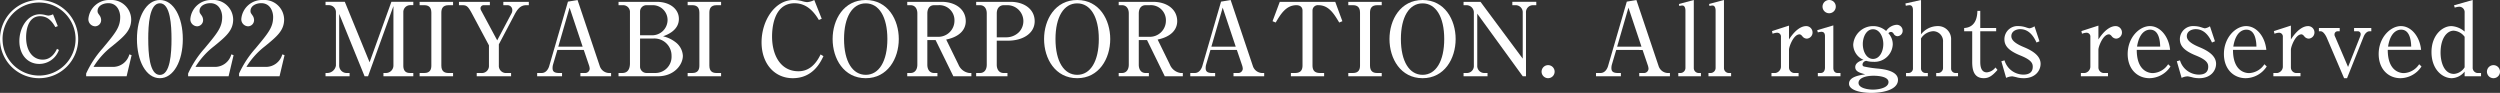 <svg xmlns="http://www.w3.org/2000/svg" width="525.589" height="19.525" viewBox="0 0 525.589 19.525">
  <rect x="0" y="0" width="525.589" height="19.525" fill="#333333" stroke="none"/>
  <g id="copyright" transform="translate(-771.732 -230.744)">
    <path id="Path_1069" data-name="Path 1069" d="M788.172,238.952a8.22,8.22,0,1,1-8.23-8.208A8.233,8.233,0,0,1,788.172,238.952Zm-15.9,0a7.674,7.674,0,1,0,7.674-7.672A7.68,7.68,0,0,0,772.268,238.952Zm11.1-2.507c-.449-.75-1.329-2.293-3.194-2.293-2.915,0-2.958,3.815-2.958,4.458,0,2.851,1.415,4.672,3.493,4.672.965,0,2.145-.449,3-2.272l.407.236a4.381,4.381,0,0,1-4.137,2.936c-2.4,0-4.179-1.886-4.179-4.8,0-2.808,1.714-5.637,4.308-5.637a4.945,4.945,0,0,1,1.051.129,4.6,4.6,0,0,0,.75.15,2.636,2.636,0,0,0,.964-.279l1.009,2.487Z" transform="translate(0)" fill="#fff"/>
    <path id="Path_1070" data-name="Path 1070" d="M784.265,246.2a21.165,21.165,0,0,1,3.471-5.295c2.743-3.3,3.688-4.437,3.688-6.6,0-.964-.494-2.893-2.509-2.893-1.049,0-2.25.535-2.25,1.65,0,.342.085.449.407.9a1.7,1.7,0,0,1,.343.986,1.292,1.292,0,0,1-1.265,1.328,1.476,1.476,0,0,1-1.415-1.564,4.363,4.363,0,0,1,4.523-3.965,4.165,4.165,0,0,1,4.478,4.072c0,2.337-1.5,3.58-3.986,5.616a16.148,16.148,0,0,0-3.944,4.373h4.071a3.559,3.559,0,0,0,3.474-2.637l.471.172-1.052,4.437h-8.507Z" transform="translate(5.579)" fill="#fff"/>
    <path id="Path_1071" data-name="Path 1071" d="M801.3,238.952c0,4.674-1.971,8.231-4.822,8.231-2.937,0-4.822-3.666-4.822-8.231,0-4.694,1.993-8.208,4.822-8.208C799.388,230.744,801.3,234.387,801.3,238.952Zm-7.266,0c0,2.851.214,7.545,2.444,7.545,2.186,0,2.444-4.543,2.444-7.545,0-2.808-.215-7.522-2.444-7.522C794.267,231.43,794.03,235.994,794.03,238.952Z" transform="translate(8.867)" fill="#fff"/>
    <path id="Path_1072" data-name="Path 1072" d="M799.1,246.2a21.166,21.166,0,0,1,3.471-5.295c2.743-3.3,3.688-4.437,3.688-6.6,0-.964-.494-2.893-2.509-2.893-1.049,0-2.25.535-2.25,1.65,0,.342.085.449.407.9a1.7,1.7,0,0,1,.343.986,1.292,1.292,0,0,1-1.265,1.328,1.476,1.476,0,0,1-1.415-1.564,4.362,4.362,0,0,1,4.523-3.965,4.164,4.164,0,0,1,4.479,4.072c0,2.337-1.5,3.58-3.986,5.616a16.148,16.148,0,0,0-3.944,4.373h4.071a3.559,3.559,0,0,0,3.474-2.637l.471.172-1.052,4.437H799.1Z" transform="translate(12.181)" fill="#fff"/>
    <path id="Path_1073" data-name="Path 1073" d="M806.513,246.2a21.165,21.165,0,0,1,3.471-5.295c2.743-3.3,3.688-4.437,3.688-6.6,0-.964-.494-2.893-2.509-2.893-1.049,0-2.25.535-2.25,1.65,0,.342.085.449.407.9a1.7,1.7,0,0,1,.343.986,1.292,1.292,0,0,1-1.265,1.328,1.476,1.476,0,0,1-1.415-1.564,4.363,4.363,0,0,1,4.523-3.965,4.164,4.164,0,0,1,4.478,4.072c0,2.337-1.5,3.58-3.986,5.616a16.148,16.148,0,0,0-3.944,4.373h4.071a3.559,3.559,0,0,0,3.474-2.637l.471.172-1.052,4.437h-8.507Z" transform="translate(15.482)" fill="#fff"/>
    <path id="Path_1074" data-name="Path 1074" d="M828.027,246.657H827.3l-5.338-13.1v10.846a1.564,1.564,0,0,0,1.694,1.564h.493v.686H819.09v-.686h.471a1.863,1.863,0,0,0,1.715-1.564v-11.3a1.478,1.478,0,0,0-1.5-1.393h-.685v-.707h4.051l5.208,12.71,4.587-12.71h4.607v.707h-.685a1.45,1.45,0,0,0-1.415,1.393v11.3c0,1.071.471,1.564,1.393,1.564h.707v.686h-6.279v-.686h.6a1.574,1.574,0,0,0,1.5-1.564v-12.5Z" transform="translate(21.08 0.119)" fill="#fff"/>
    <path id="Path_1075" data-name="Path 1075" d="M832.779,245.971h.987c1.221,0,1.477-.772,1.477-1.564V233.283c0-1.243-.685-1.565-1.477-1.565h-.987v-.707h7.031v.707h-.964c-1.223,0-1.5.751-1.5,1.565v11.125c0,1.243.687,1.564,1.5,1.564h.964v.686h-7.031Z" transform="translate(27.174 0.119)" fill="#fff"/>
    <path id="Path_1076" data-name="Path 1076" d="M846.54,239.112l3.045-5.743a1.331,1.331,0,0,0,.129-.6,1.012,1.012,0,0,0-1.094-1.051h-.793v-.707h5.359v.707h-.558c-1.2,0-1.864.858-2.484,2.058l-3.259,6.174v4.458a1.5,1.5,0,0,0,1.65,1.564h.922v.686h-7.223v-.686h.922a1.485,1.485,0,0,0,1.649-1.564v-4.244l-3.515-6.58c-.879-1.652-1.179-1.866-2.1-1.866H838.5v-.707H845v.707h-1.223a.672.672,0,0,0-.75.623,1.059,1.059,0,0,0,.172.556Z" transform="translate(29.722 0.119)" fill="#fff"/>
    <path id="Path_1077" data-name="Path 1077" d="M854.123,241.246l-.9,3.043a2.586,2.586,0,0,0-.107.772c0,.6.235,1.029,1.371,1.029h.621v.686h-5.23v-.686h.944c1.071,0,1.5-1.136,1.587-1.458l3.942-13.545,2.016-.342,4.694,13.953a2.111,2.111,0,0,0,1.864,1.393h.493v.686h-6.451v-.686H860a.951.951,0,0,0,.922-.879,2.6,2.6,0,0,0-.15-.75l-1.094-3.215Zm5.315-.685-2.743-8.21-2.38,8.21Z" transform="translate(34.786)" fill="#fff"/>
    <path id="Path_1078" data-name="Path 1078" d="M861.715,245.971h.772c1.286,0,1.629-1.007,1.629-2.036V233.261a1.429,1.429,0,0,0-1.5-1.543h-.9v-.707h8.016c2.873,0,4.672,1.585,4.672,3.58,0,2.422-2.442,3.343-3.322,3.665a6.75,6.75,0,0,1,2.594,1.221,3.829,3.829,0,0,1,1.565,2.873c0,1.886-1.822,4.308-5.23,4.308h-8.3Zm4.523-7.931h2.422a3.229,3.229,0,0,0,3.364-3.214,3.113,3.113,0,0,0-3.279-3.108h-1.114a1.336,1.336,0,0,0-1.393,1.33Zm0,.686v6a1.374,1.374,0,0,0,1.413,1.243h1.887a3.4,3.4,0,0,0,3.322-3.58A3.6,3.6,0,0,0,869,238.727Z" transform="translate(40.054 0.119)" fill="#fff"/>
    <path id="Path_1079" data-name="Path 1079" d="M871.771,245.971h.987c1.221,0,1.478-.772,1.478-1.564V233.283c0-1.243-.686-1.565-1.478-1.565h-.987v-.707H878.8v.707h-.964c-1.223,0-1.5.751-1.5,1.565v11.125c0,1.243.685,1.564,1.5,1.564h.964v.686h-7.031Z" transform="translate(44.53 0.119)" fill="#fff"/>
    <path id="Path_1080" data-name="Path 1080" d="M894.568,234.945c-1.692-2.895-3.578-3.515-5.1-3.515-4.523,0-4.737,5.572-4.737,7.007,0,3.837,1.737,7.288,5.552,7.288,1.864,0,3.45-1.029,4.65-3.536l.6.364c-.6,1.243-2.185,4.63-6.451,4.63-3.793,0-6.559-3-6.559-7.545,0-4.522,2.766-8.895,6.71-8.895a7.4,7.4,0,0,1,1.736.214,4.975,4.975,0,0,0,1.116.236,3.748,3.748,0,0,0,1.52-.449l1.565,3.944Z" transform="translate(49.316)" fill="#fff"/>
    <path id="Path_1081" data-name="Path 1081" d="M906.772,238.952c0,4.137-2.379,8.231-6.944,8.231-4.609,0-6.967-4.094-6.967-8.231,0-4.093,2.338-8.208,6.967-8.208C904.478,230.744,906.772,234.9,906.772,238.952Zm-11.51,0c0,4.737,1.8,7.523,4.567,7.523,2.808,0,4.543-2.893,4.543-7.523,0-4.694-1.779-7.5-4.543-7.5C897,231.451,895.261,234.324,895.261,238.952Z" transform="translate(53.918)" fill="#fff"/>
    <path id="Path_1082" data-name="Path 1082" d="M910.919,231.011c2.958,0,5.1,1.585,5.1,4.072,0,1.629-1.114,3.236-4.114,3.859l2.571,5.25a2.877,2.877,0,0,0,2.272,1.779h.451v.686h-3.793l-3.73-7.609h-1.736v5.165c0,1.136.578,1.757,1.415,1.757h.707v.686h-6.344v-.686h.707c.837,0,1.416-.643,1.416-1.757V233.455c0-1.136-.6-1.737-1.416-1.737h-.707v-.707Zm-2.978,7.351h2.165a3.382,3.382,0,0,0,3.536-3.344,3.165,3.165,0,0,0-3.408-3.3h-.879c-.858,0-1.415.643-1.415,1.737Z" transform="translate(58.751 0.119)" fill="#fff"/>
    <path id="Path_1083" data-name="Path 1083" d="M913.745,231.011h7.2c2.978,0,5.1,1.607,5.1,4.072,0,2.571-2.487,4.094-5.637,4.094h-2.337v5.036c0,1.136.6,1.757,1.416,1.757h.835v.686h-6.58v-.686h.815c.877,0,1.413-.665,1.413-1.757V233.455c0-1.114-.578-1.737-1.413-1.737h-.815Zm4.328,7.458h2.058a3.757,3.757,0,0,0,2.616-1.092,3.352,3.352,0,0,0-2.485-5.659h-.772c-.387,0-1.416.237-1.416,1.737Z" transform="translate(63.214 0.119)" fill="#fff"/>
    <path id="Path_1084" data-name="Path 1084" d="M937.533,238.952c0,4.137-2.379,8.231-6.945,8.231-4.607,0-6.966-4.094-6.966-8.231,0-4.093,2.337-8.208,6.966-8.208C935.239,230.744,937.533,234.9,937.533,238.952Zm-11.51,0c0,4.737,1.8,7.523,4.565,7.523,2.809,0,4.545-2.893,4.545-7.523,0-4.694-1.78-7.5-4.545-7.5C927.758,231.451,926.022,234.324,926.022,238.952Z" transform="translate(67.611)" fill="#fff"/>
    <path id="Path_1085" data-name="Path 1085" d="M941.68,231.011c2.958,0,5.1,1.585,5.1,4.072,0,1.629-1.114,3.236-4.114,3.859l2.571,5.25a2.875,2.875,0,0,0,2.272,1.779h.451v.686h-3.793l-3.73-7.609H938.7v5.165c0,1.136.58,1.757,1.416,1.757h.707v.686h-6.344v-.686h.707c.837,0,1.415-.643,1.415-1.757V233.455c0-1.136-.6-1.737-1.415-1.737h-.707v-.707Zm-2.98,7.351h2.165a3.383,3.383,0,0,0,3.538-3.344,3.166,3.166,0,0,0-3.409-3.3h-.877c-.858,0-1.416.643-1.416,1.737Z" transform="translate(72.443 0.119)" fill="#fff"/>
    <path id="Path_1086" data-name="Path 1086" d="M949.135,241.246l-.9,3.043a2.583,2.583,0,0,0-.107.772c0,.6.236,1.029,1.372,1.029h.621v.686h-5.23v-.686h.944c1.071,0,1.5-1.136,1.587-1.458l3.942-13.545,2.016-.342,4.694,13.953a2.109,2.109,0,0,0,1.864,1.393h.493v.686h-6.451v-.686h1.029a.95.95,0,0,0,.921-.879,2.65,2.65,0,0,0-.149-.75l-1.094-3.215Zm5.315-.685-2.744-8.21-2.379,8.21Z" transform="translate(77.078)" fill="#fff"/>
    <path id="Path_1087" data-name="Path 1087" d="M970.041,231.011l1.5,4.072-.663.277c-1.074-1.778-2.166-3.643-4.374-3.643a1.121,1.121,0,0,0-1.243,1.136v11.51c0,1.114.494,1.607,1.608,1.607h.835v.686h-6.987v-.686h.835c1.116,0,1.609-.493,1.609-1.607v-11.51c0-.772-.558-1.136-1.286-1.136-2.187,0-3.322,1.908-4.351,3.643l-.665-.277,1.522-4.072Z" transform="translate(82.406 0.119)" fill="#fff"/>
    <path id="Path_1088" data-name="Path 1088" d="M967.88,245.971h.986c1.221,0,1.48-.772,1.48-1.564V233.283c0-1.243-.686-1.565-1.48-1.565h-.986v-.707h7.029v.707h-.964c-1.223,0-1.5.751-1.5,1.565v11.125c0,1.243.686,1.564,1.5,1.564h.964v.686H967.88Z" transform="translate(87.311 0.119)" fill="#fff"/>
    <path id="Path_1089" data-name="Path 1089" d="M987.782,238.952c0,4.137-2.379,8.231-6.945,8.231-4.607,0-6.965-4.094-6.965-8.231,0-4.093,2.337-8.208,6.965-8.208C985.488,230.744,987.782,234.9,987.782,238.952Zm-11.51,0c0,4.737,1.8,7.523,4.565,7.523,2.809,0,4.545-2.893,4.545-7.523,0-4.694-1.78-7.5-4.545-7.5C978.008,231.451,976.271,234.324,976.271,238.952Z" transform="translate(89.978)" fill="#fff"/>
    <path id="Path_1090" data-name="Path 1090" d="M988.211,231.011l8.875,11.938v-9.667a1.486,1.486,0,0,0-1.458-1.565H994.9v-.707h5.038v.707h-.686a1.466,1.466,0,0,0-1.48,1.565v13.375h-.685l-9.56-13.161v10.911A1.474,1.474,0,0,0,989,245.971h.686v.686h-5.038v-.686h.686a1.464,1.464,0,0,0,1.478-1.564V233.283a1.543,1.543,0,0,0-1.542-1.565h-.623v-.707Z" transform="translate(94.777 0.119)" fill="#fff"/>
    <path id="Path_1091" data-name="Path 1091" d="M998.742,241.592a1.371,1.371,0,1,1-1.371-1.371A1.367,1.367,0,0,1,998.742,241.592Z" transform="translate(99.828 4.218)" fill="#fff"/>
    <path id="Path_1092" data-name="Path 1092" d="M1008.163,241.246l-.9,3.043a2.587,2.587,0,0,0-.107.772c0,.6.236,1.029,1.371,1.029h.621v.686h-5.23v-.686h.944c1.071,0,1.5-1.136,1.587-1.458l3.942-13.545,2.016-.342L1017.1,244.7a2.111,2.111,0,0,0,1.864,1.393h.493v.686h-6.451v-.686h1.029a.951.951,0,0,0,.922-.879,2.6,2.6,0,0,0-.15-.75l-1.094-3.215Zm5.315-.685-2.743-8.21-2.38,8.21Z" transform="translate(103.353)" fill="#fff"/>
    <path id="Path_1093" data-name="Path 1093" d="M1016.018,231.579l3.129-.835v14.339a1.029,1.029,0,0,0,.986,1.007h.516v.686h-4.759v-.686h.513a1.067,1.067,0,0,0,.987-1.029v-12.11c0-.277-.064-1.049-.665-1.049a2.756,2.756,0,0,0-.621.107Z" transform="translate(108.681)" fill="#fff"/>
    <path id="Path_1094" data-name="Path 1094" d="M1020.407,231.579l3.129-.835v14.339a1.029,1.029,0,0,0,.987,1.007h.514v.686h-4.759v-.686h.514a1.067,1.067,0,0,0,.986-1.029v-12.11c0-.277-.065-1.049-.665-1.049a2.762,2.762,0,0,0-.62.107Z" transform="translate(110.635)" fill="#fff"/>
    <path id="Path_1095" data-name="Path 1095" d="M1029.551,235.625l3.578-1.158v2.915c1.694-2.637,3.13-2.808,3.6-2.808a1.331,1.331,0,0,1,1.35,1.306,1.288,1.288,0,0,1-1.221,1.33,1.231,1.231,0,0,1-.965-.558c-.257-.277-.406-.342-.558-.342-1.264,0-2.207,2.616-2.207,3.215v3.752a1.172,1.172,0,0,0,1.029,1.156h.987v.686h-5.7v-.686h.835a1.388,1.388,0,0,0,1.157-1.243v-6.322a.8.8,0,0,0-.813-.9,2.884,2.884,0,0,0-.944.214Z" transform="translate(114.715 1.657)" fill="#fff"/>
    <path id="Path_1096" data-name="Path 1096" d="M1036.1,237.088l3.384-1.007v8.96c0,.556.281,1.049.88,1.049h.621v.686h-4.759v-.686h.6c.708,0,.9-.643.9-1.136v-6.6c0-.556-.192-.922-.749-.922a3.091,3.091,0,0,0-.751.129Zm3.9-4.973a1.393,1.393,0,1,1-1.393-1.371A1.373,1.373,0,0,1,1040,232.115Z" transform="translate(117.679)" fill="#fff"/>
    <path id="Path_1097" data-name="Path 1097" d="M1043.56,242.707a.409.409,0,0,0,.277.408,22.11,22.11,0,0,0,3.022.451c1.051.107,4.159.449,4.159,2.357,0,2.121-3.237,2.743-5.594,2.743-2.251,0-4.7-.556-4.7-1.929,0-1.457,2.166-1.779,3.409-1.971-1.157-.322-2.1-.578-2.1-1.522,0-.9,1.029-1.33,1.736-1.522a3.539,3.539,0,0,1-2.163-3.194,4.186,4.186,0,0,1,4.2-3.9,4.105,4.105,0,0,1,2.723,1.029,2.892,2.892,0,0,1,2.207-1.308,1.248,1.248,0,0,1,1.264,1.243,1.129,1.129,0,0,1-1.113,1.158.943.943,0,0,1-.772-.493.708.708,0,0,0-.558-.408.762.762,0,0,0-.558.279,3.391,3.391,0,0,1,.922,2.315,3.836,3.836,0,0,1-4.137,3.687,4.63,4.63,0,0,1-1.413-.194A.846.846,0,0,0,1043.56,242.707Zm2.355,2.358c-1.864,0-3.194.556-3.194,1.5,0,1.136,2.058,1.415,3.045,1.415,1.049,0,3.257-.321,3.257-1.587C1049.024,245.15,1046.538,245.065,1045.916,245.065Zm-2.293-6.666c0,1.587.793,3.129,2.145,3.129,1.413,0,2.165-1.607,2.165-3.129,0-1.543-.793-3.108-2.165-3.108C1044.374,235.29,1043.622,236.9,1043.622,238.4Z" transform="translate(119.738 1.604)" fill="#fff"/>
    <path id="Path_1098" data-name="Path 1098" d="M1052.211,230.744v7.223a4.456,4.456,0,0,1,3.536-1.736,2.727,2.727,0,0,1,2.786,2.893v6.045a.924.924,0,0,0,.9.921h.558v.686H1055.4v-.686h.494a1.058,1.058,0,0,0,.942-1.071v-5.445a2.094,2.094,0,0,0-2.036-2.272,3.227,3.227,0,0,0-2.592,1.522v6.3a.944.944,0,0,0,.878.964h.556v.686h-4.585v-.686h.578a.936.936,0,0,0,.879-.986V232.865c0-.321-.065-1.029-.707-1.029a3.989,3.989,0,0,0-.794.129l-.085-.493Z" transform="translate(123.39)" fill="#fff"/>
    <path id="Path_1099" data-name="Path 1099" d="M1060.861,243c0,.9.129,2.25,1.393,2.25a2.538,2.538,0,0,0,1.8-1.027l.429.513c-1.159,1.33-1.886,1.737-2.895,1.737-2.314,0-2.422-2.208-2.422-3.515v-6.346h-1.692v-.685c2.636-.15,2.743-2.679,2.786-3.6h.6v3.6h3.344v.685h-3.344Z" transform="translate(127.193 0.706)" fill="#fff"/>
    <path id="Path_1100" data-name="Path 1100" d="M1070.9,237.733l-.621.259c-.322-.665-1.265-2.808-3.429-2.808-.728,0-1.864.364-1.864,1.478,0,.986,1.178,1.694,2.614,2.293,1.928.793,3.536,1.864,3.536,3.515,0,1.415-1.093,3.023-3.536,3.023a5.978,5.978,0,0,1-1.266-.129,10.679,10.679,0,0,0-1.134-.257,3.085,3.085,0,0,0-1.308.321l-1.007-3.493.665-.194a4.167,4.167,0,0,0,3.944,3c1.029,0,1.993-.344,1.993-1.652,0-.728-.3-1.435-2.571-2.357-2.788-1.114-3.387-2.25-3.387-3.429a2.762,2.762,0,0,1,2.936-2.765,5.111,5.111,0,0,1,1.692.3,4.84,4.84,0,0,0,.623.171,2.588,2.588,0,0,0,1.071-.429Z" transform="translate(129.602 1.69)" fill="#fff"/>
    <path id="Path_1101" data-name="Path 1101" d="M1074.563,235.625l3.579-1.158v2.915c1.694-2.637,3.129-2.808,3.6-2.808a1.331,1.331,0,0,1,1.35,1.306,1.288,1.288,0,0,1-1.221,1.33,1.229,1.229,0,0,1-.965-.558c-.257-.277-.406-.342-.558-.342-1.264,0-2.207,2.616-2.207,3.215v3.752a1.172,1.172,0,0,0,1.029,1.156h.986v.686h-5.7v-.686h.835a1.389,1.389,0,0,0,1.157-1.243v-6.322a.8.8,0,0,0-.815-.9,2.881,2.881,0,0,0-.942.214Z" transform="translate(134.751 1.657)" fill="#fff"/>
    <path id="Path_1102" data-name="Path 1102" d="M1083.17,239.535c0,4.585,2.681,4.886,3.387,4.886a4.038,4.038,0,0,0,3.214-1.864l.493.471a5.359,5.359,0,0,1-4.413,2.465c-2.594,0-4.587-1.951-4.587-5.081,0-3.471,2.464-5.872,4.672-5.872,2.121,0,3.964,2.121,4.244,4.994Zm4.929-.686c-.022-.75-.105-3.558-2.1-3.558-.323,0-2.207,0-2.765,3.558Z" transform="translate(137.782 1.69)" fill="#fff"/>
    <path id="Path_1103" data-name="Path 1103" d="M1096.428,237.733l-.621.259c-.321-.665-1.264-2.808-3.429-2.808-.729,0-1.864.364-1.864,1.478,0,.986,1.179,1.694,2.616,2.293,1.928.793,3.536,1.864,3.536,3.515,0,1.415-1.094,3.023-3.536,3.023a5.944,5.944,0,0,1-1.264-.129,10.789,10.789,0,0,0-1.136-.257,3.084,3.084,0,0,0-1.309.321l-1.007-3.493.665-.194a4.169,4.169,0,0,0,3.945,3c1.027,0,1.991-.344,1.991-1.652,0-.728-.3-1.435-2.571-2.357-2.788-1.114-3.387-2.25-3.387-3.429a2.763,2.763,0,0,1,2.938-2.765,5.118,5.118,0,0,1,1.692.3,4.77,4.77,0,0,0,.621.171,2.587,2.587,0,0,0,1.071-.429Z" transform="translate(140.964 1.69)" fill="#fff"/>
    <path id="Path_1104" data-name="Path 1104" d="M1097.171,239.535c0,4.585,2.679,4.886,3.387,4.886a4.038,4.038,0,0,0,3.214-1.864l.493.471a5.36,5.36,0,0,1-4.415,2.465c-2.593,0-4.585-1.951-4.585-5.081,0-3.471,2.464-5.872,4.672-5.872,2.121,0,3.964,2.121,4.244,4.994Zm4.931-.686c-.023-.75-.107-3.558-2.1-3.558-.322,0-2.207,0-2.764,3.558Z" transform="translate(144.014 1.69)" fill="#fff"/>
    <path id="Path_1105" data-name="Path 1105" d="M1102.565,235.625l3.58-1.158v2.915c1.694-2.637,3.129-2.808,3.6-2.808a1.331,1.331,0,0,1,1.35,1.306,1.288,1.288,0,0,1-1.221,1.33,1.229,1.229,0,0,1-.965-.558c-.257-.277-.406-.342-.558-.342-1.264,0-2.207,2.616-2.207,3.215v3.752a1.172,1.172,0,0,0,1.029,1.156h.986v.686h-5.7v-.686h.835a1.389,1.389,0,0,0,1.158-1.243v-6.322a.8.8,0,0,0-.815-.9,2.882,2.882,0,0,0-.942.214Z" transform="translate(147.216 1.657)" fill="#fff"/>
    <path id="Path_1106" data-name="Path 1106" d="M1120.1,235.508h-.408c-.407,0-.9.364-1.221,1.158l-3.473,8.7h-.621l-3.645-8.51c-.279-.621-.772-1.35-1.265-1.35h-.386v-.685h4.373v.685h-.386a.652.652,0,0,0-.708.686c0,.192.022.236.173.556l2.678,6.259,2.487-6.259a1.822,1.822,0,0,0,.17-.62.6.6,0,0,0-.663-.623h-.73v-.685h3.623Z" transform="translate(150.167 1.816)" fill="#fff"/>
    <path id="Path_1107" data-name="Path 1107" d="M1119.687,239.535c0,4.585,2.679,4.886,3.386,4.886a4.039,4.039,0,0,0,3.215-1.864l.493.471a5.362,5.362,0,0,1-4.415,2.465c-2.594,0-4.587-1.951-4.587-5.081,0-3.471,2.464-5.872,4.673-5.872,2.12,0,3.964,2.121,4.243,4.994Zm4.929-.686c-.022-.75-.105-3.558-2.1-3.558-.322,0-2.208,0-2.765,3.558Z" transform="translate(154.036 1.69)" fill="#fff"/>
    <path id="Path_1108" data-name="Path 1108" d="M1130.2,231.858l3.922-1.114v14.167a1.1,1.1,0,0,0,.964,1.179h.793v.686h-3.451v-.986a3.6,3.6,0,0,1-2.7,1.393c-1.951,0-4.265-1.822-4.265-5.487,0-3.538,2.272-5.465,4.179-5.465a4.581,4.581,0,0,1,2.786,1.158V233.4a1.142,1.142,0,0,0-1.114-1.243,3.671,3.671,0,0,0-.964.192Zm2.228,6.623a3.117,3.117,0,0,0-2.314-1.286c-1.309,0-2.744,1.458-2.744,4.63,0,1.8.643,4.458,2.83,4.458a2.88,2.88,0,0,0,2.228-1.393Z" transform="translate(157.456)" fill="#fff"/>
    <path id="Path_1109" data-name="Path 1109" d="M1136.274,241.592a1.372,1.372,0,1,1-1.373-1.371A1.368,1.368,0,0,1,1136.274,241.592Z" transform="translate(161.047 4.218)" fill="#fff"/>
  </g>
</svg>
